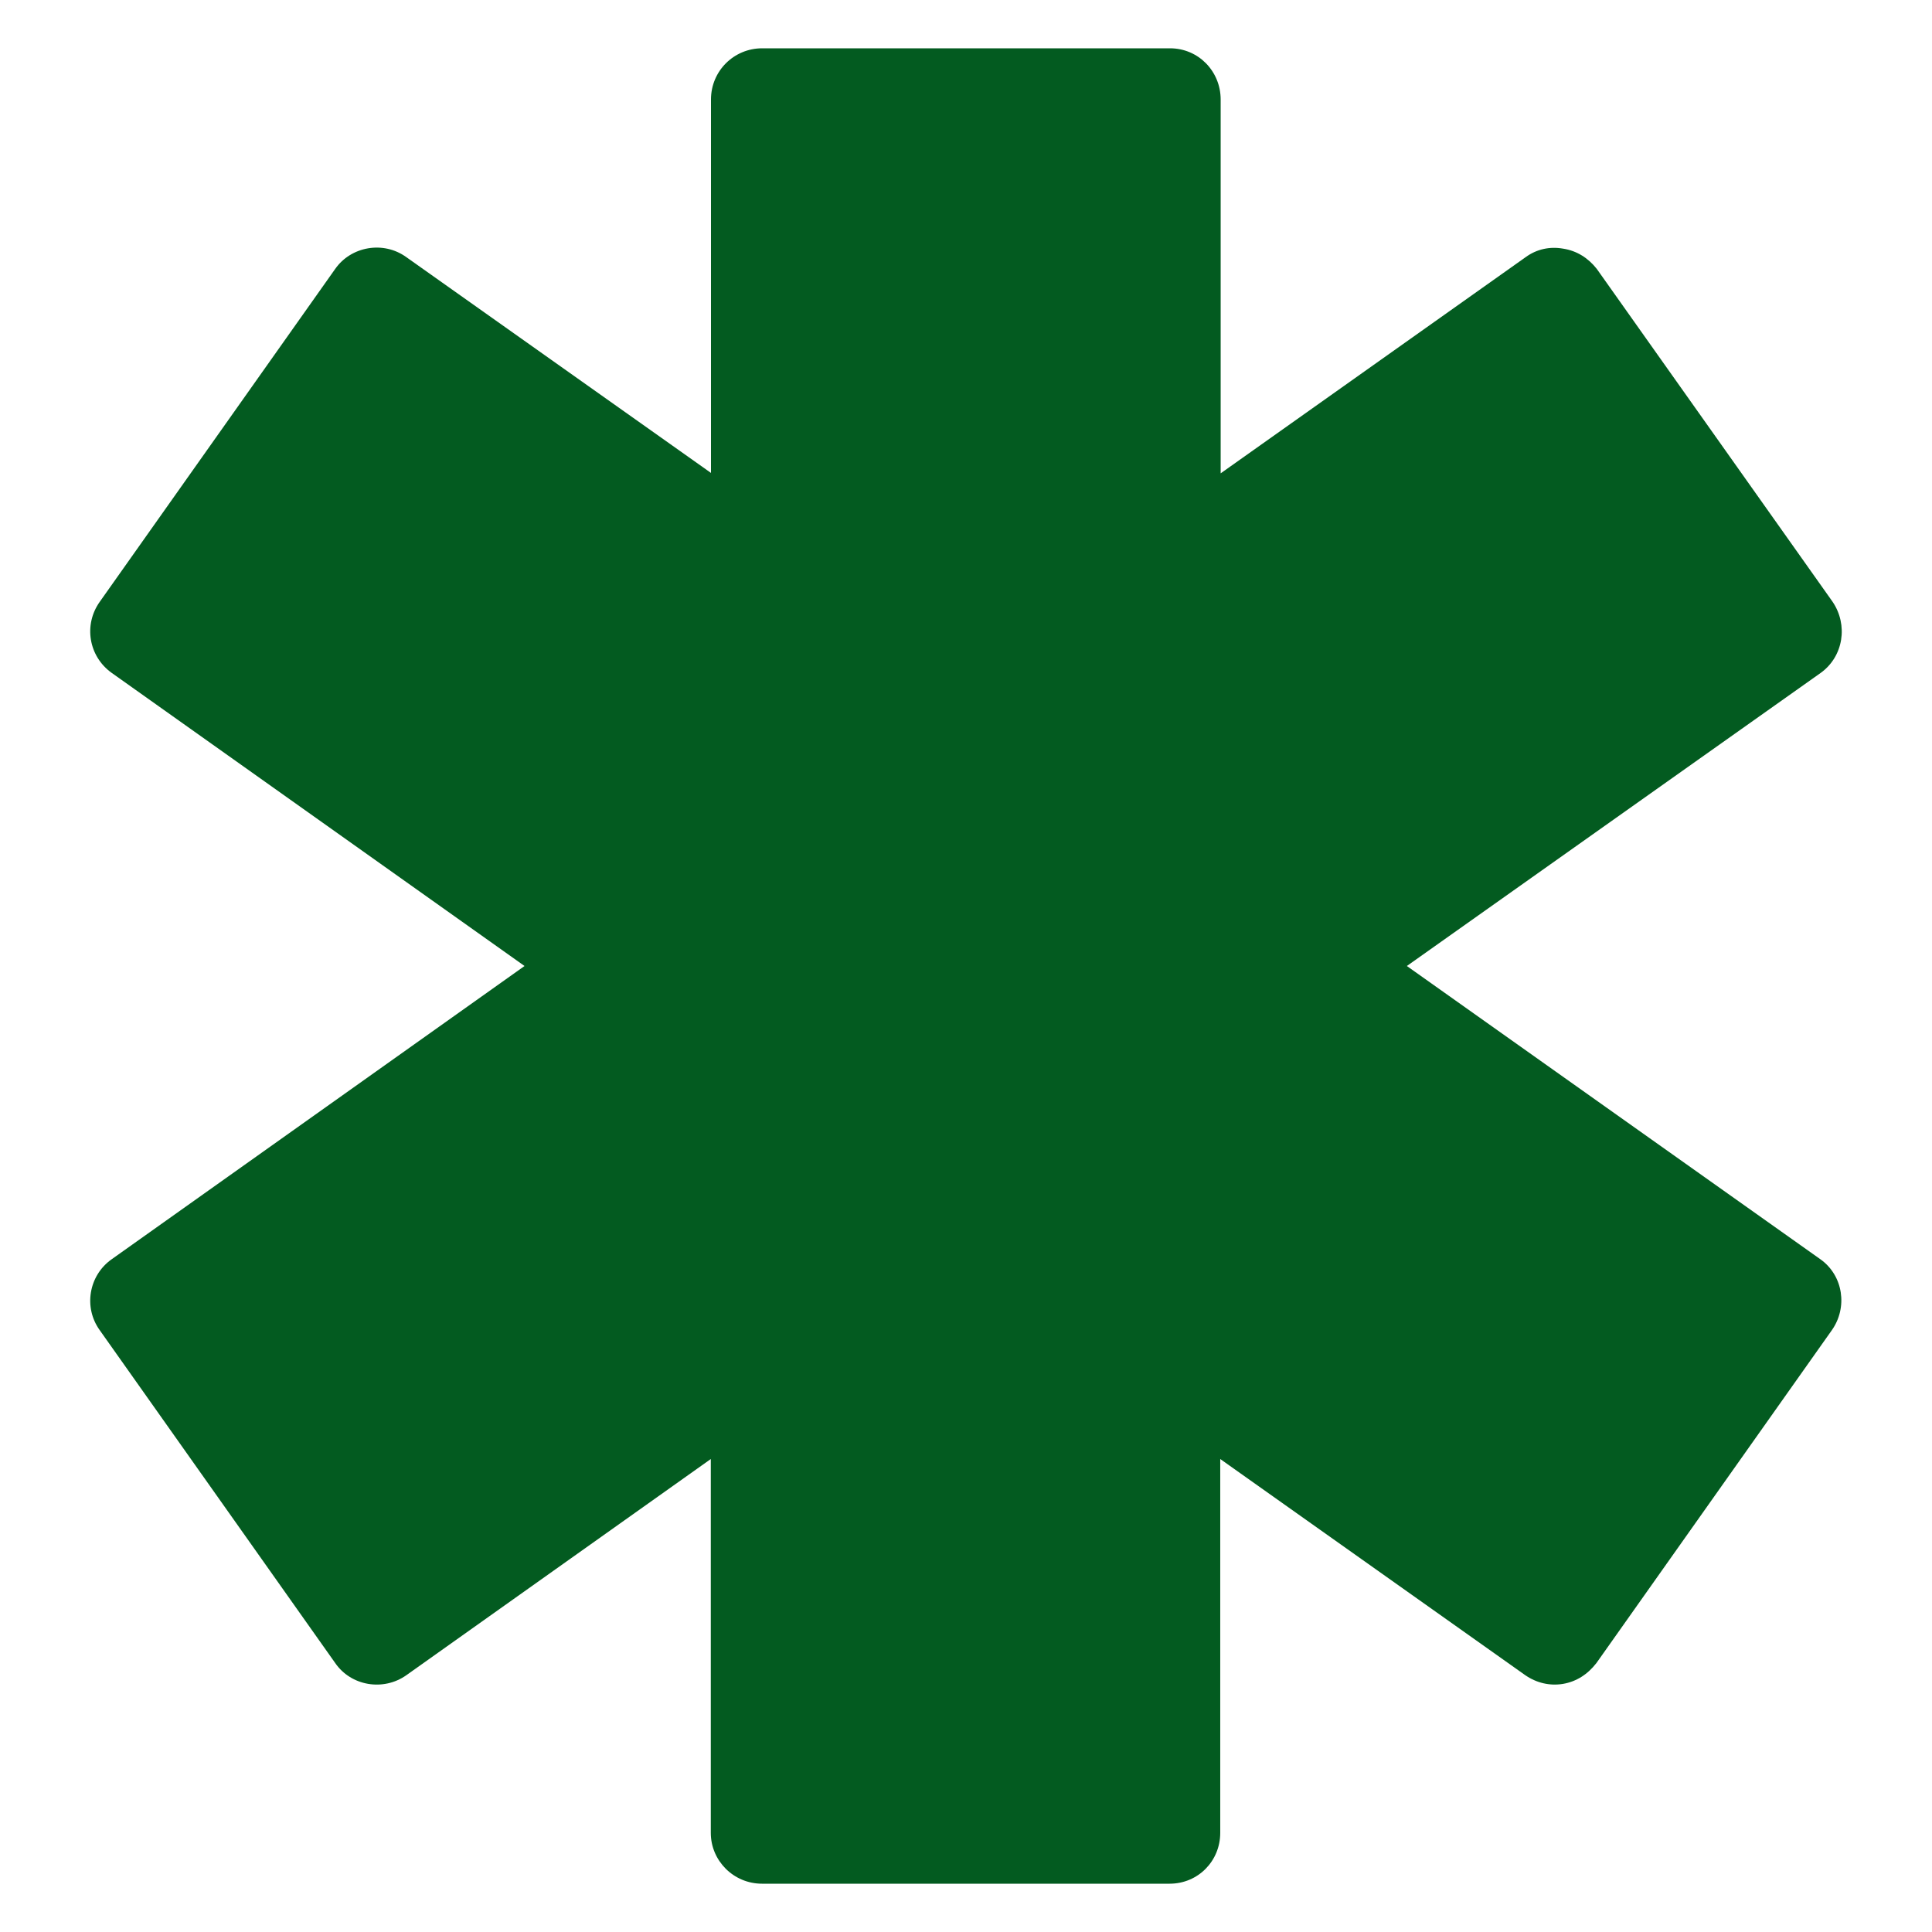 <svg width="32" height="32" viewBox="0 0 32 32" fill="none" xmlns="http://www.w3.org/2000/svg">
<path d="M30.339 22.035L26.442 27.545C26.298 27.731 26.112 27.853 25.885 27.891C25.667 27.926 25.45 27.875 25.264 27.747L20.211 24.166V30.358C20.211 30.825 19.843 31.2 19.373 31.2H12.621C12.15 31.2 11.773 30.819 11.773 30.358V24.166L6.73 27.747C6.349 28.016 5.814 27.926 5.552 27.545L1.654 22.035C1.379 21.657 1.469 21.126 1.85 20.857L8.688 16L1.85 11.145C1.469 10.873 1.379 10.349 1.654 9.965L5.552 4.454C5.814 4.08 6.349 3.984 6.73 4.259L11.776 7.833V1.648C11.776 1.174 12.157 0.8 12.624 0.8H19.379C19.85 0.8 20.218 1.181 20.218 1.648V7.84L25.27 4.259C25.453 4.125 25.671 4.08 25.888 4.118C26.119 4.153 26.307 4.275 26.448 4.454L30.352 9.965C30.614 10.349 30.535 10.873 30.157 11.145L23.302 16L30.151 20.857C30.531 21.126 30.608 21.657 30.339 22.035Z" fill="#035B20"/>
</svg>
